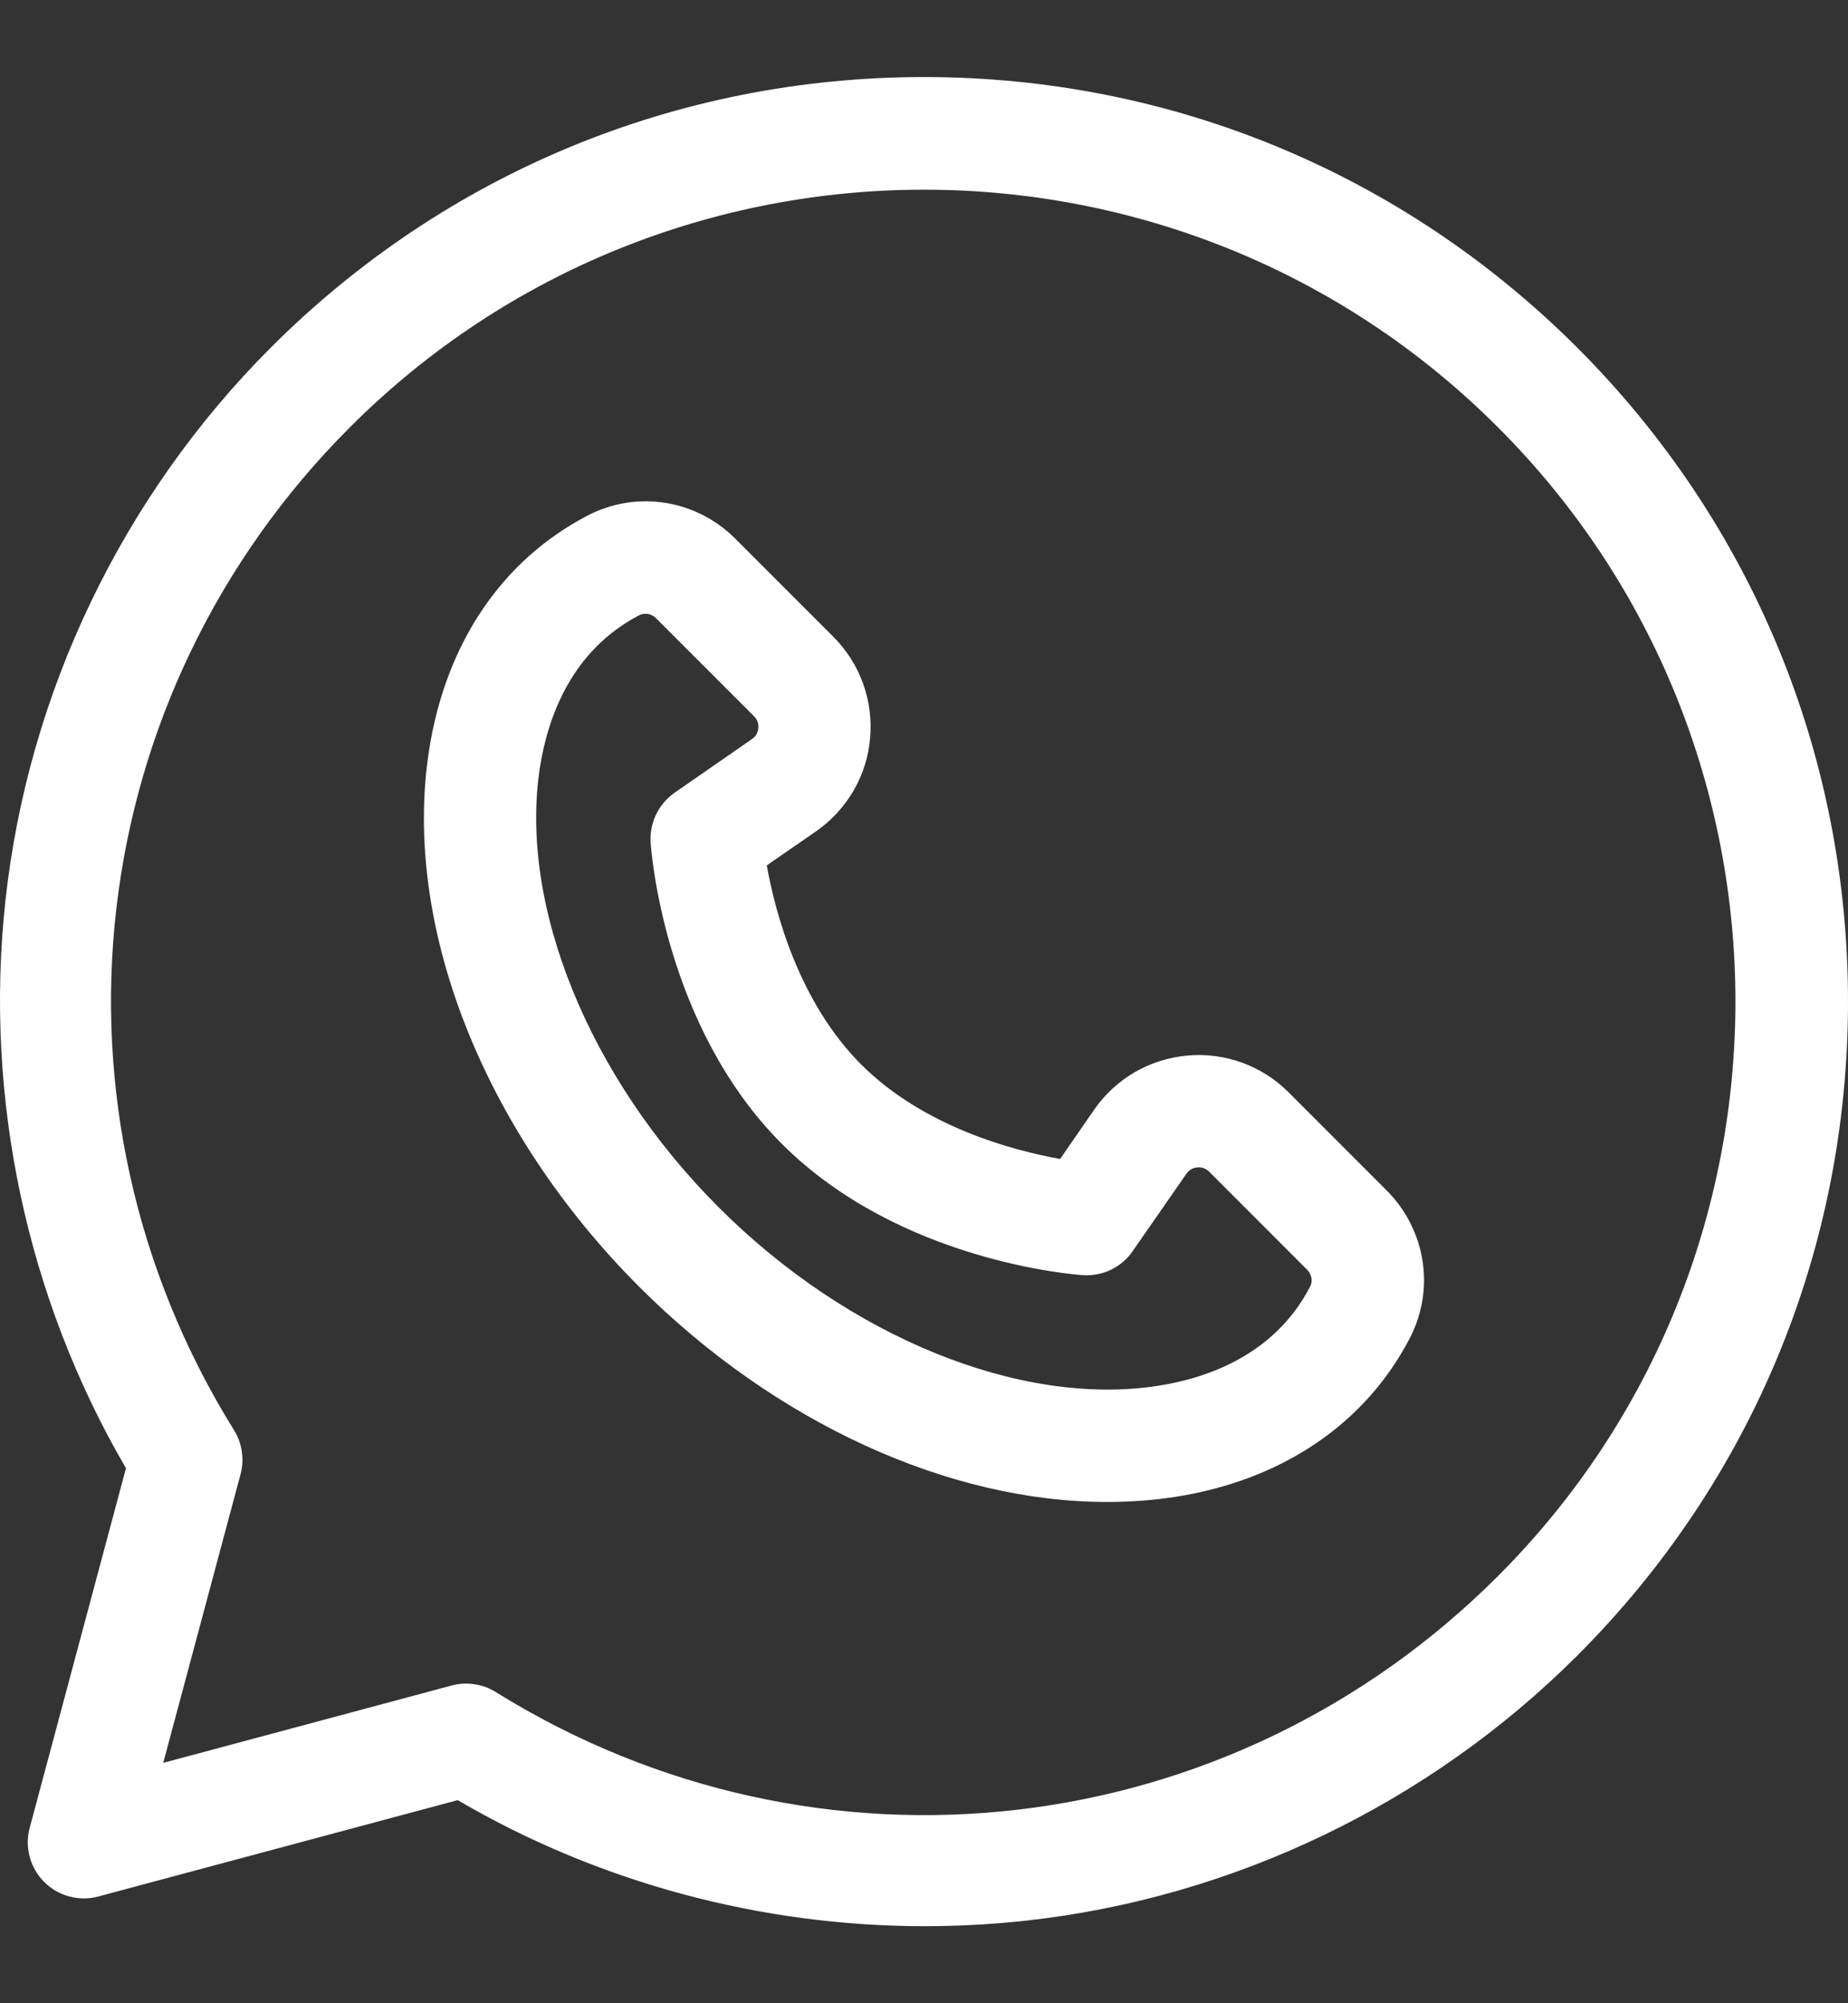 <svg width="12" height="13" viewBox="0 0 12 13" fill="none" xmlns="http://www.w3.org/2000/svg">
<rect x="0" y="0" width="12" height="13" fill="#333333" stroke="none"/>
<g clip-path="url(#clip0_6_35)">
<path d="M9.003 7.724L8.367 7.088C8.282 7.003 8.179 6.937 8.065 6.896C7.952 6.855 7.83 6.839 7.71 6.85C7.589 6.861 7.473 6.898 7.368 6.958C7.264 7.019 7.174 7.102 7.105 7.201L6.884 7.521C6.582 7.467 6 7.315 5.592 6.908C5.185 6.5 5.033 5.917 4.979 5.616L5.299 5.395C5.398 5.326 5.481 5.236 5.542 5.132C5.603 5.027 5.64 4.911 5.65 4.79C5.661 4.67 5.645 4.548 5.604 4.435C5.563 4.321 5.497 4.218 5.412 4.133L4.776 3.497C4.52 3.241 4.135 3.18 3.817 3.345C3.26 3.634 2.894 4.175 2.786 4.869C2.611 5.999 3.134 7.333 4.15 8.35C5.037 9.236 6.165 9.747 7.189 9.747C7.339 9.747 7.487 9.736 7.631 9.714C8.325 9.606 8.866 9.24 9.155 8.683C9.32 8.365 9.259 7.98 9.003 7.724ZM8.508 8.348C8.279 8.79 7.844 8.943 7.52 8.993C6.628 9.132 5.508 8.677 4.666 7.834C3.823 6.992 3.368 5.872 3.506 4.98C3.557 4.656 3.71 4.221 4.152 3.992C4.164 3.986 4.178 3.983 4.191 3.983C4.216 3.983 4.241 3.993 4.26 4.012L4.896 4.648C4.923 4.674 4.926 4.705 4.924 4.725C4.922 4.746 4.914 4.775 4.883 4.796L4.381 5.144C4.329 5.18 4.288 5.229 4.26 5.286C4.233 5.342 4.221 5.405 4.225 5.468C4.228 5.516 4.311 6.657 5.077 7.423C5.843 8.189 6.984 8.272 7.032 8.275C7.095 8.279 7.158 8.267 7.214 8.24C7.271 8.212 7.32 8.171 7.355 8.119L7.704 7.617C7.725 7.586 7.754 7.578 7.775 7.576C7.795 7.574 7.825 7.577 7.852 7.604L8.488 8.24C8.517 8.269 8.526 8.314 8.508 8.348Z" fill="white"/>
<path d="M10.243 2.257C9.109 1.124 7.603 0.5 6 0.5C4.397 0.5 2.89 1.124 1.757 2.257C0.794 3.221 0.182 4.495 0.035 5.847C-0.104 7.125 0.174 8.425 0.818 9.528L0.193 11.861C0.176 11.923 0.176 11.988 0.193 12.05C0.209 12.111 0.242 12.168 0.287 12.213C0.332 12.258 0.388 12.291 0.45 12.307C0.512 12.324 0.577 12.324 0.639 12.307L2.972 11.682C3.889 12.218 4.942 12.5 6.006 12.5C6.221 12.5 6.438 12.488 6.653 12.465C8.005 12.318 9.279 11.706 10.243 10.743C11.376 9.61 12 8.103 12 6.5C12 4.898 11.376 3.391 10.243 2.257ZM9.727 10.228C7.985 11.97 5.309 12.279 3.22 10.981C3.178 10.954 3.13 10.937 3.081 10.93C3.032 10.922 2.982 10.925 2.933 10.938L1.06 11.44L1.562 9.567C1.575 9.518 1.578 9.468 1.57 9.419C1.563 9.37 1.546 9.322 1.519 9.28C0.221 7.191 0.53 4.515 2.272 2.773C4.328 0.717 7.672 0.717 9.727 2.773C11.783 4.828 11.783 8.172 9.727 10.228Z" fill="white"/>
</g>
<defs>
<clipPath id="clip0_6_35">
<rect width="12" height="12" fill="white" transform="translate(0 0.5)"/>
</clipPath>
</defs>
</svg>
